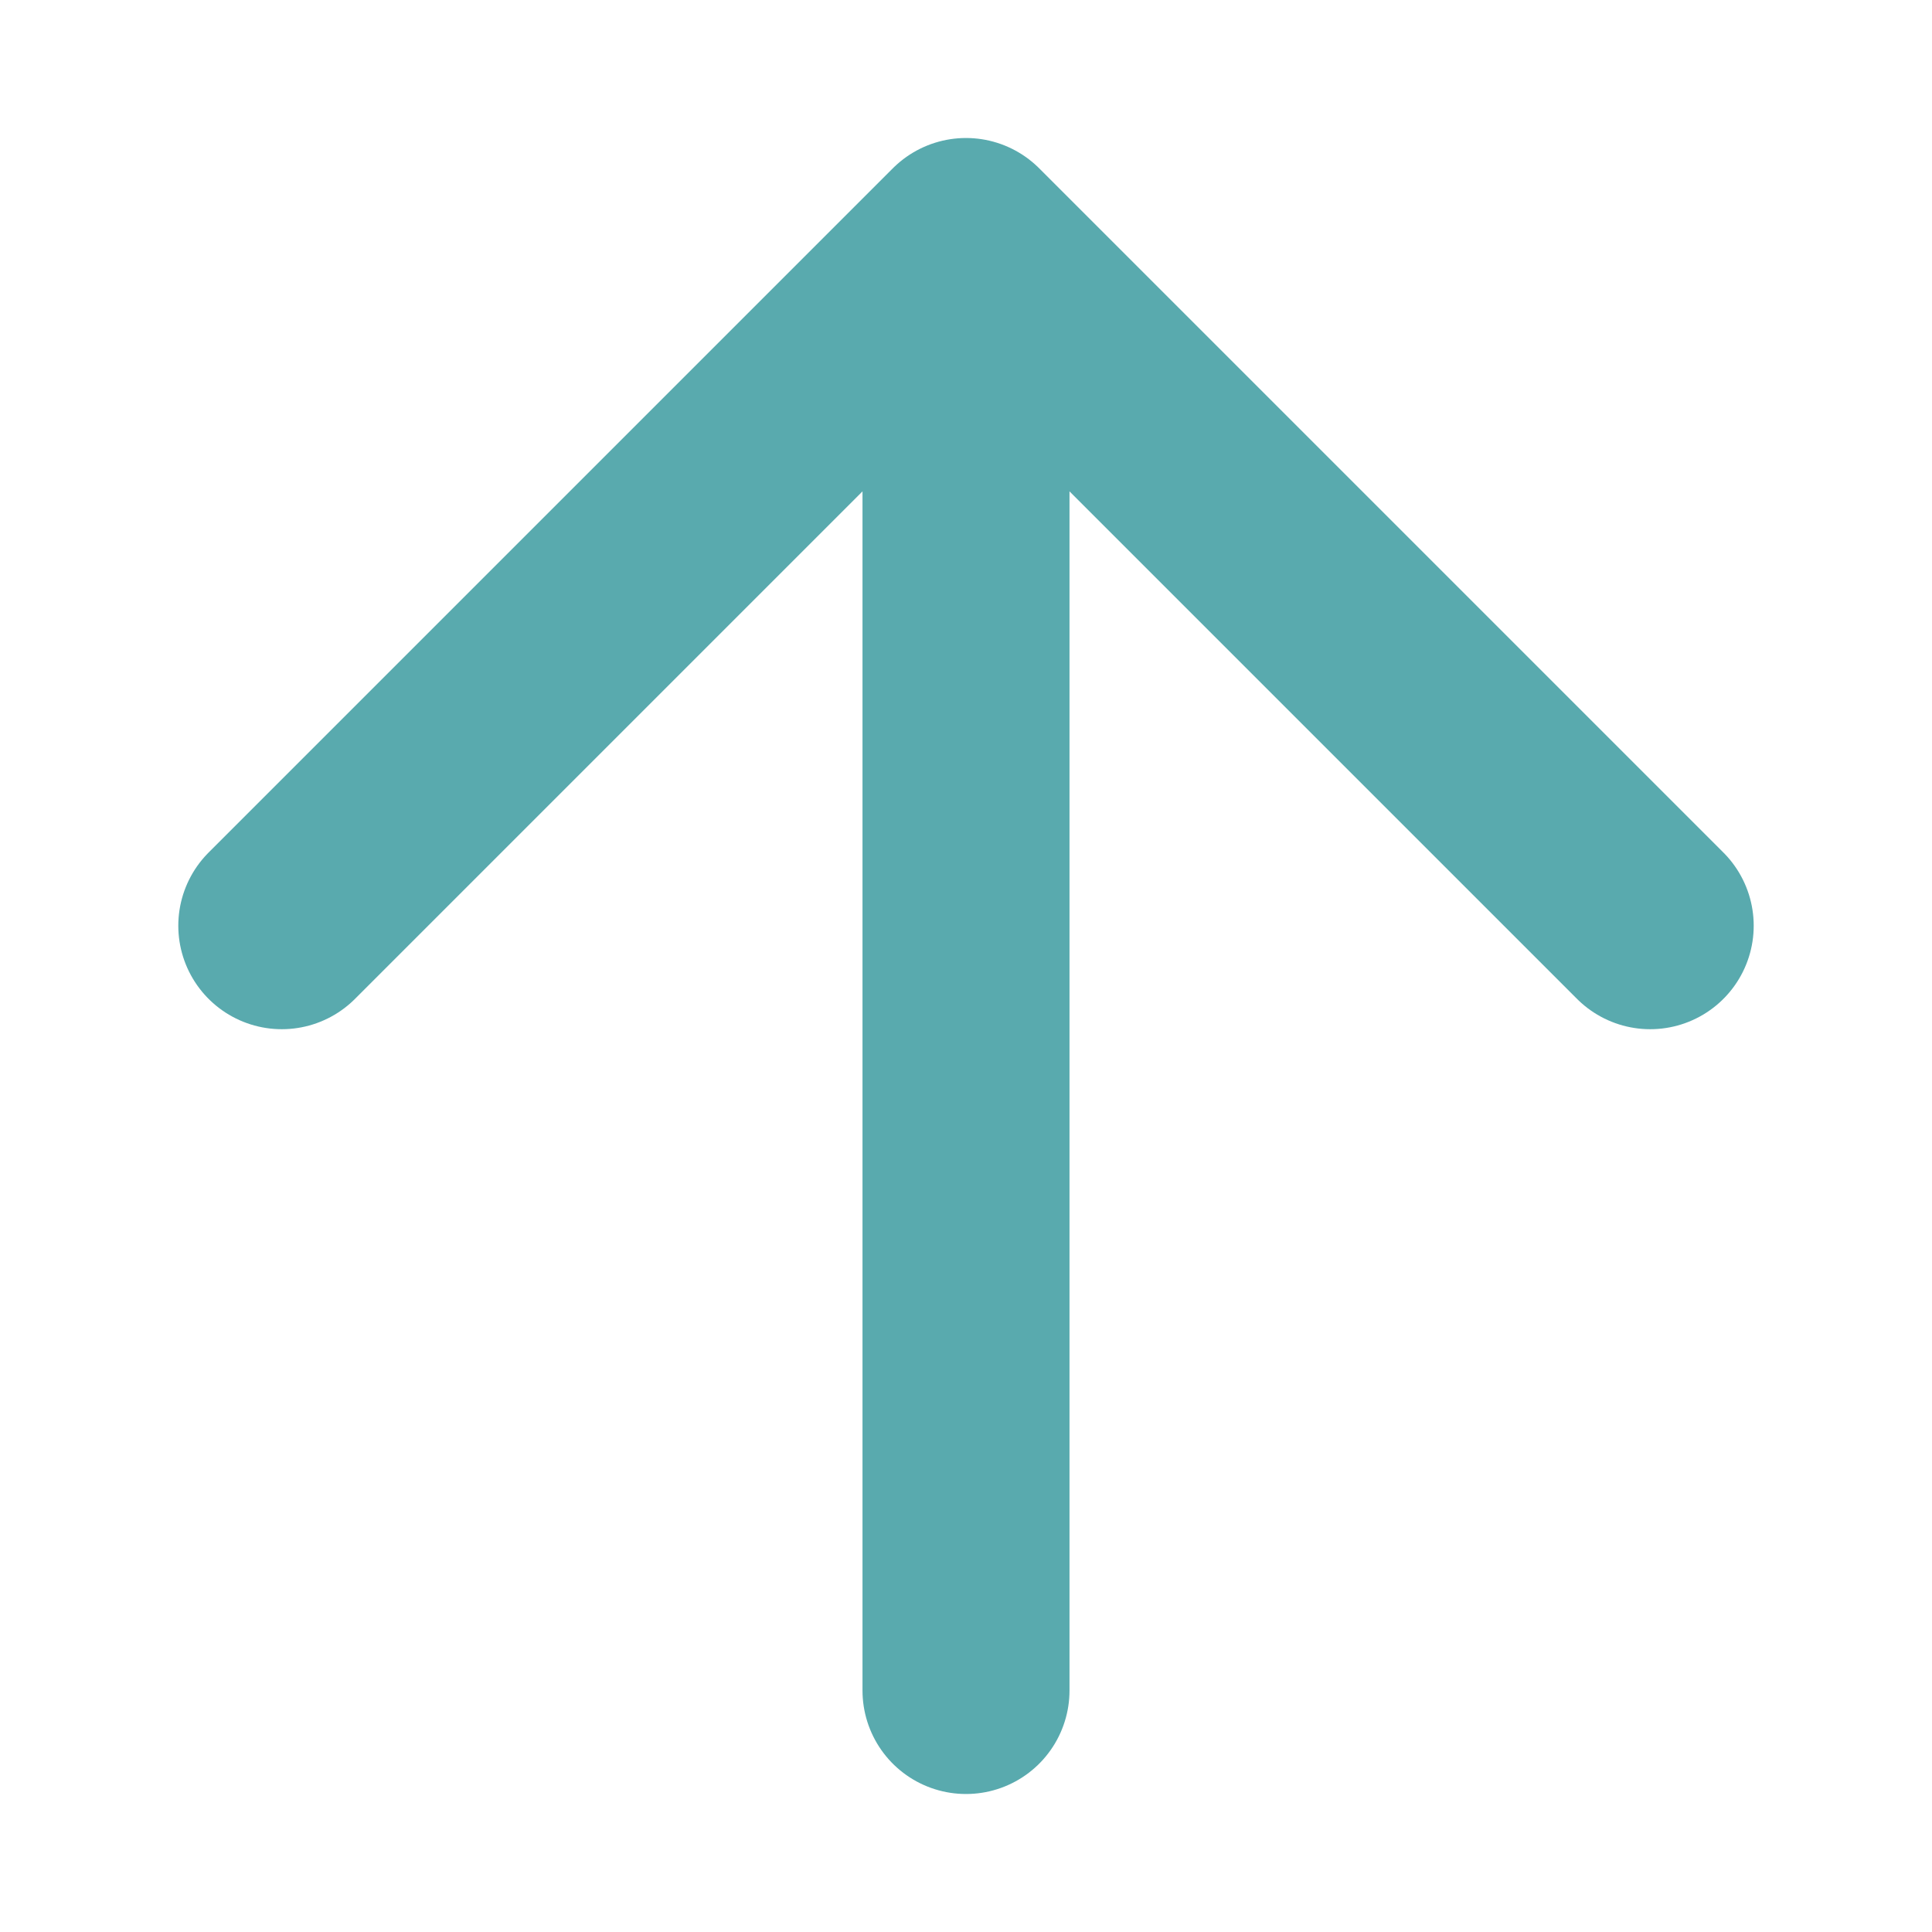 <?xml version="1.0" encoding="UTF-8"?> <svg xmlns="http://www.w3.org/2000/svg" viewBox="0 0 14.00 14.00" data-guides="{&quot;vertical&quot;:[],&quot;horizontal&quot;:[]}"><defs></defs><path fill="none" stroke="#59aaae" fill-opacity="1" stroke-width="1.5" stroke-opacity="1" stroke-linecap="round" stroke-linejoin="round" id="tSvg584ea9de92" title="Path 1" d="M7 12.25C7 8.75 7 5.25 7 1.75M7 1.75C8.653 3.403 10.306 5.056 11.958 6.708M7 1.75C5.347 3.403 3.694 5.056 2.042 6.708"></path></svg> 
